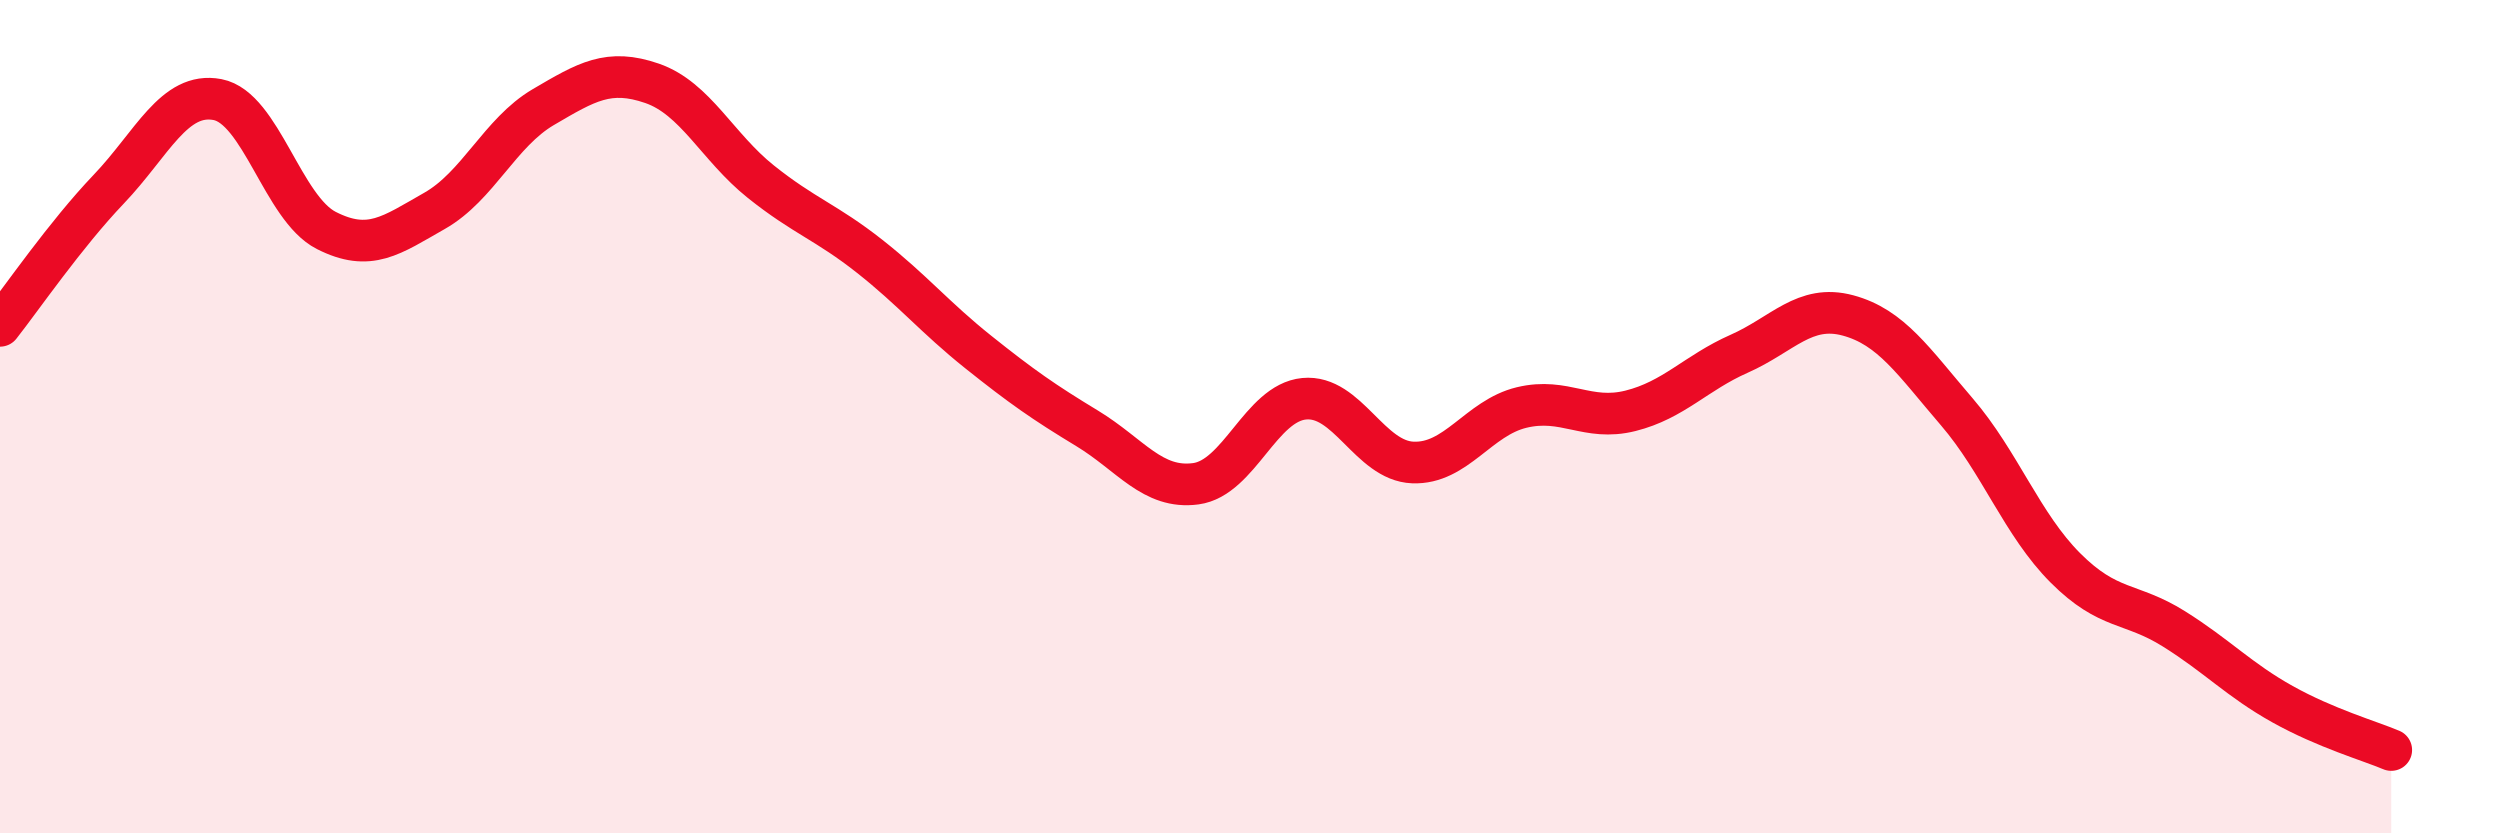 
    <svg width="60" height="20" viewBox="0 0 60 20" xmlns="http://www.w3.org/2000/svg">
      <path
        d="M 0,7.82 C 0.52,7.16 1.57,5.63 2.61,4.54 C 3.65,3.45 4.18,2.19 5.22,2.39 C 6.26,2.59 6.79,5 7.83,5.53 C 8.87,6.06 9.39,5.65 10.43,5.06 C 11.47,4.47 12,3.18 13.04,2.57 C 14.08,1.96 14.61,1.64 15.65,2 C 16.69,2.36 17.22,3.53 18.26,4.36 C 19.3,5.19 19.83,5.33 20.87,6.15 C 21.91,6.97 22.44,7.62 23.48,8.45 C 24.52,9.28 25.05,9.65 26.09,10.28 C 27.13,10.91 27.66,11.75 28.7,11.61 C 29.74,11.47 30.26,9.67 31.3,9.57 C 32.34,9.47 32.87,11.06 33.91,11.1 C 34.95,11.14 35.48,10.03 36.52,9.78 C 37.56,9.53 38.09,10.12 39.13,9.86 C 40.17,9.6 40.7,8.95 41.74,8.49 C 42.78,8.03 43.31,7.29 44.35,7.57 C 45.39,7.85 45.92,8.67 46.96,9.88 C 48,11.09 48.53,12.59 49.57,13.63 C 50.61,14.67 51.13,14.44 52.17,15.09 C 53.21,15.74 53.74,16.32 54.78,16.9 C 55.82,17.48 56.87,17.78 57.39,18L57.39 20L0 20Z"
        fill="#EB0A25"
        opacity="0.1"
        stroke-linecap="round"
        stroke-linejoin="round"
      />
      <path
        d="M 0,7.82 C 0.52,7.16 1.57,5.63 2.61,4.54 C 3.65,3.45 4.18,2.19 5.22,2.39 C 6.26,2.59 6.79,5 7.83,5.53 C 8.87,6.06 9.39,5.65 10.43,5.06 C 11.47,4.47 12,3.18 13.04,2.57 C 14.08,1.96 14.61,1.64 15.65,2 C 16.69,2.36 17.22,3.53 18.26,4.36 C 19.3,5.19 19.83,5.33 20.87,6.15 C 21.91,6.97 22.44,7.62 23.48,8.45 C 24.52,9.28 25.05,9.65 26.09,10.28 C 27.13,10.91 27.66,11.75 28.7,11.61 C 29.74,11.47 30.26,9.67 31.3,9.57 C 32.34,9.47 32.87,11.06 33.91,11.1 C 34.95,11.14 35.48,10.03 36.52,9.78 C 37.56,9.53 38.09,10.12 39.13,9.86 C 40.17,9.6 40.7,8.95 41.74,8.49 C 42.78,8.03 43.31,7.29 44.35,7.57 C 45.39,7.85 45.92,8.67 46.96,9.88 C 48,11.09 48.53,12.59 49.57,13.63 C 50.61,14.67 51.13,14.44 52.17,15.09 C 53.21,15.74 53.74,16.32 54.78,16.9 C 55.82,17.48 56.87,17.78 57.39,18"
        stroke="#EB0A25"
        stroke-width="1"
        fill="none"
        stroke-linecap="round"
        stroke-linejoin="round"
      />
    </svg>
  